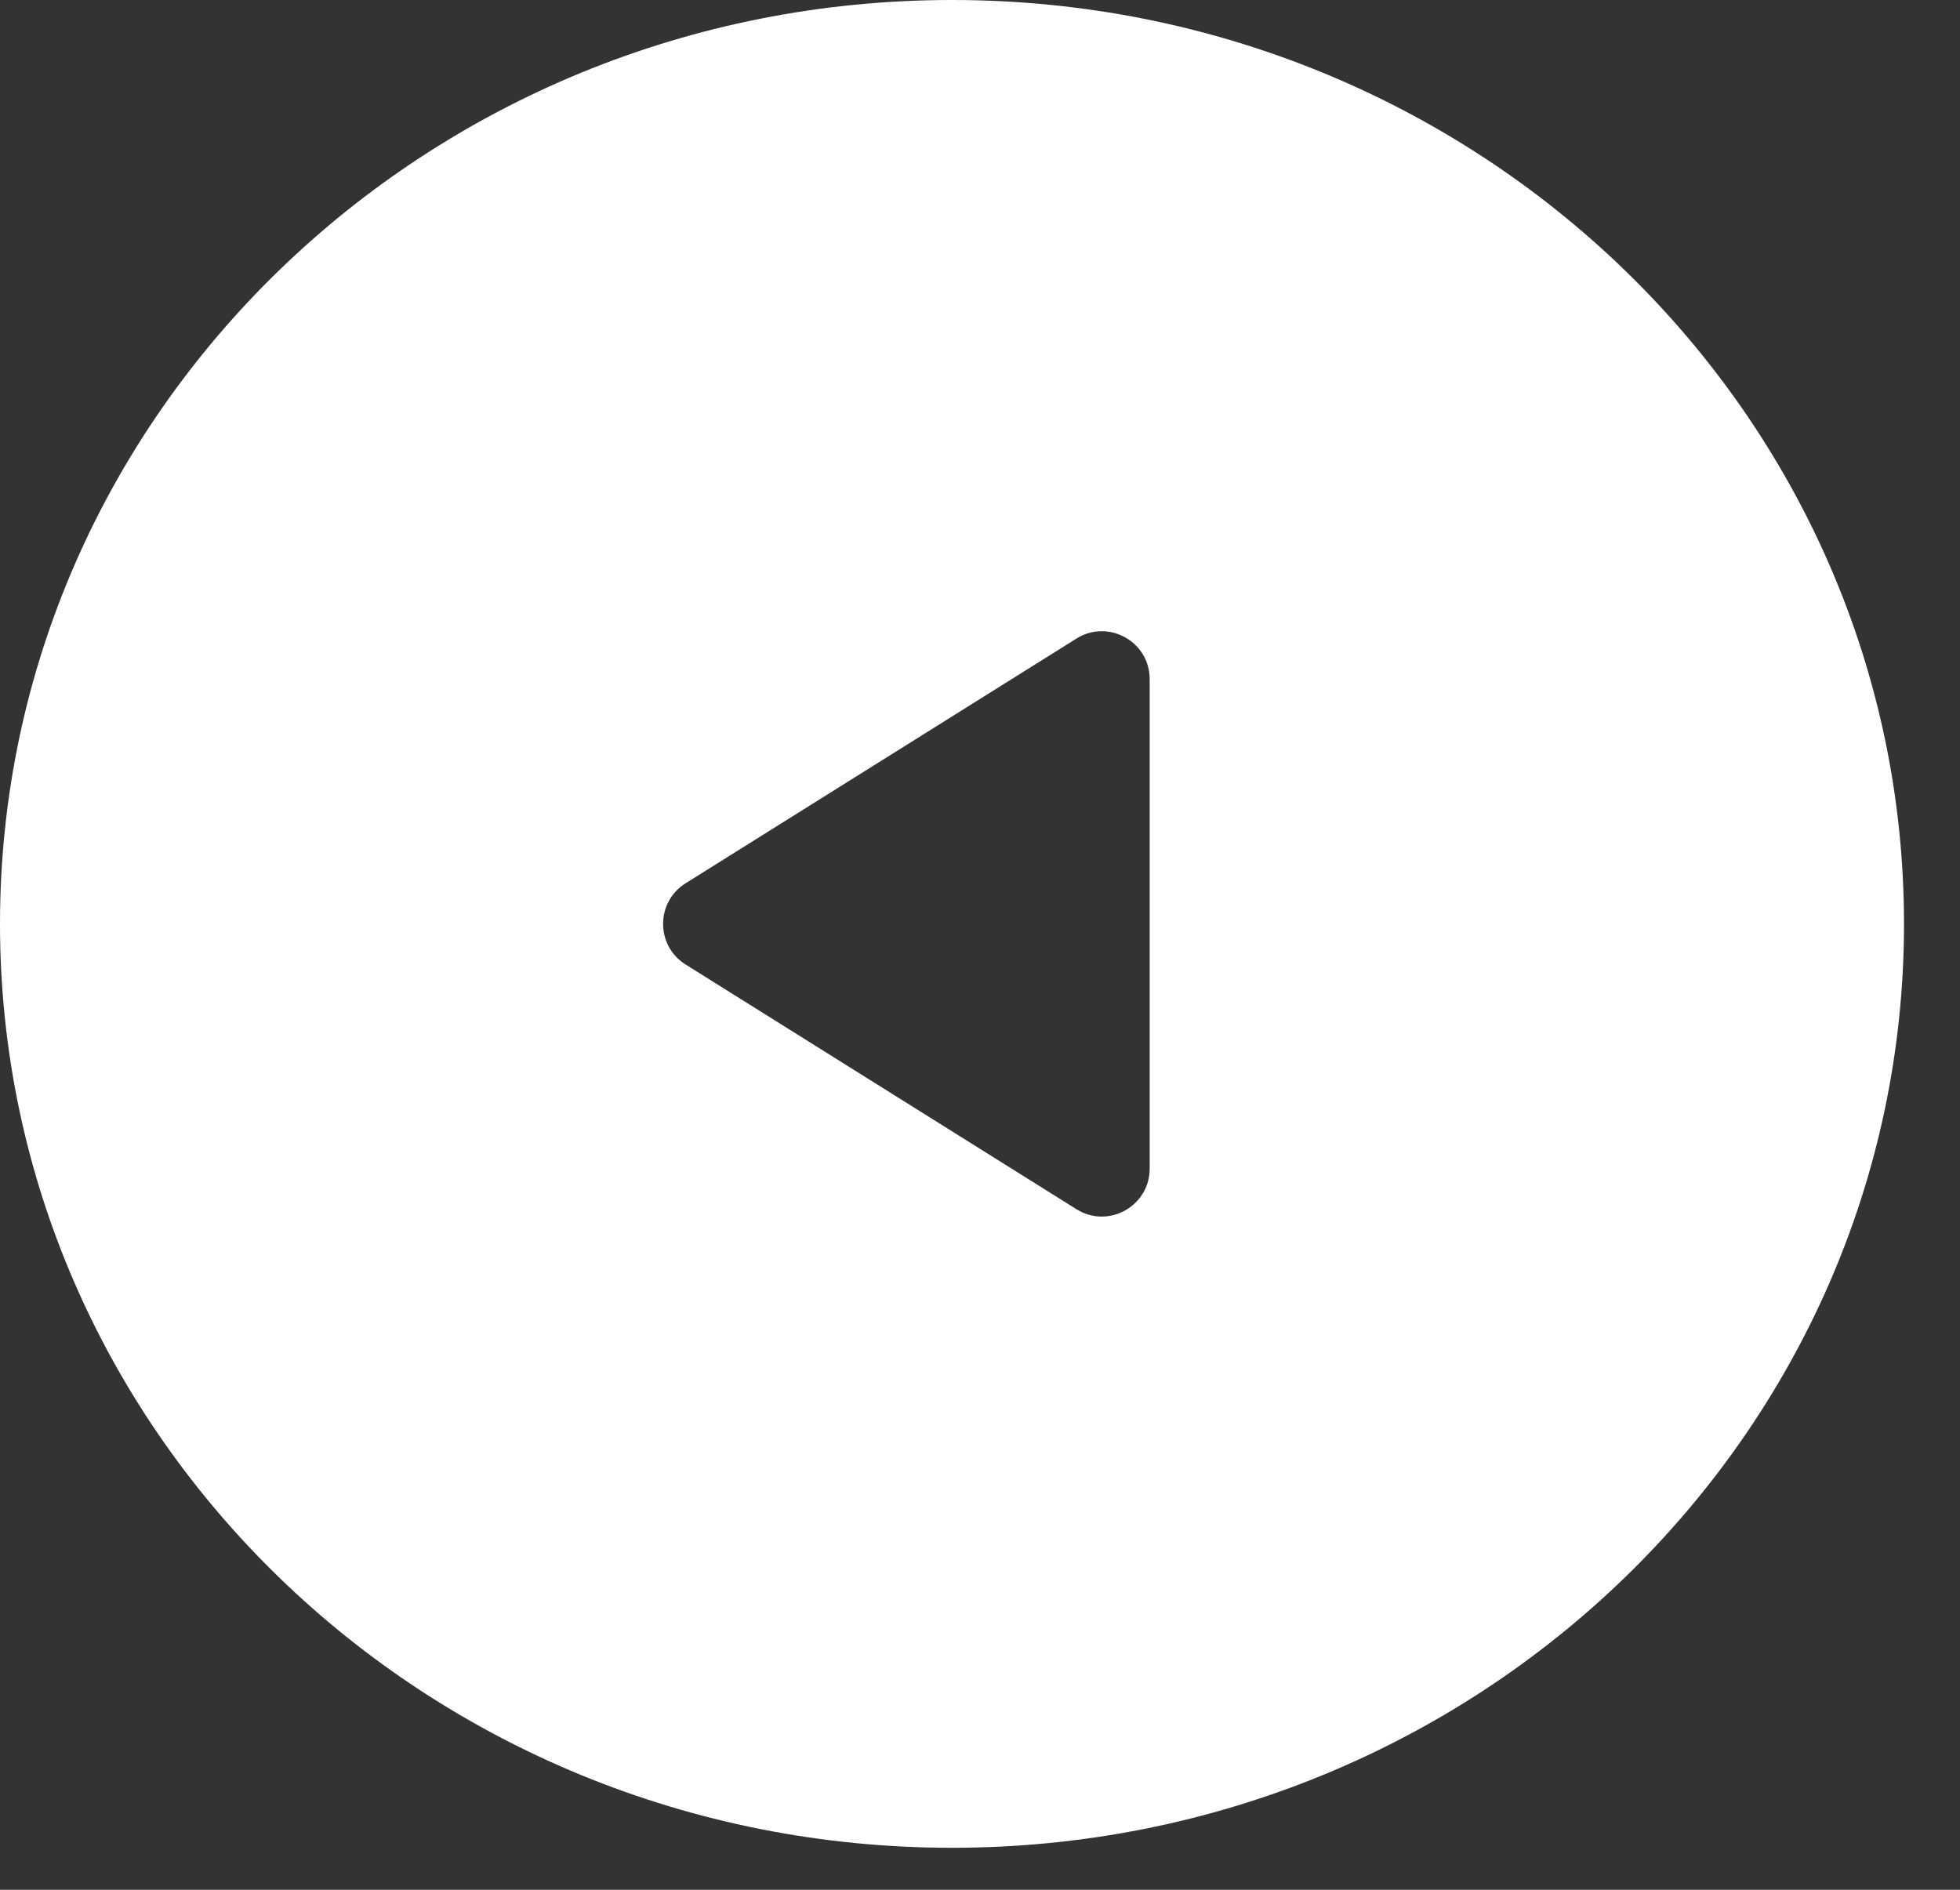 <svg width="28" height="27" viewBox="0 0 28 27" fill="none" xmlns="http://www.w3.org/2000/svg">
<rect x="0" y="0" width="28" height="27" fill="#333333" stroke="none"/>
<path fill-rule="evenodd" clip-rule="evenodd" d="M0 13.2C0 20.49 6.089 26.4 13.6 26.4C21.111 26.4 27.2 20.49 27.2 13.2C27.2 5.91 21.111 0 13.6 0C6.089 0 0 5.91 0 13.2ZM15.377 17.276L9.794 13.78C9.366 13.512 9.366 12.888 9.794 12.62L15.377 9.124C15.832 8.838 16.424 9.166 16.424 9.703V16.697C16.424 17.234 15.832 17.562 15.377 17.276Z" fill="white"/>
</svg>
